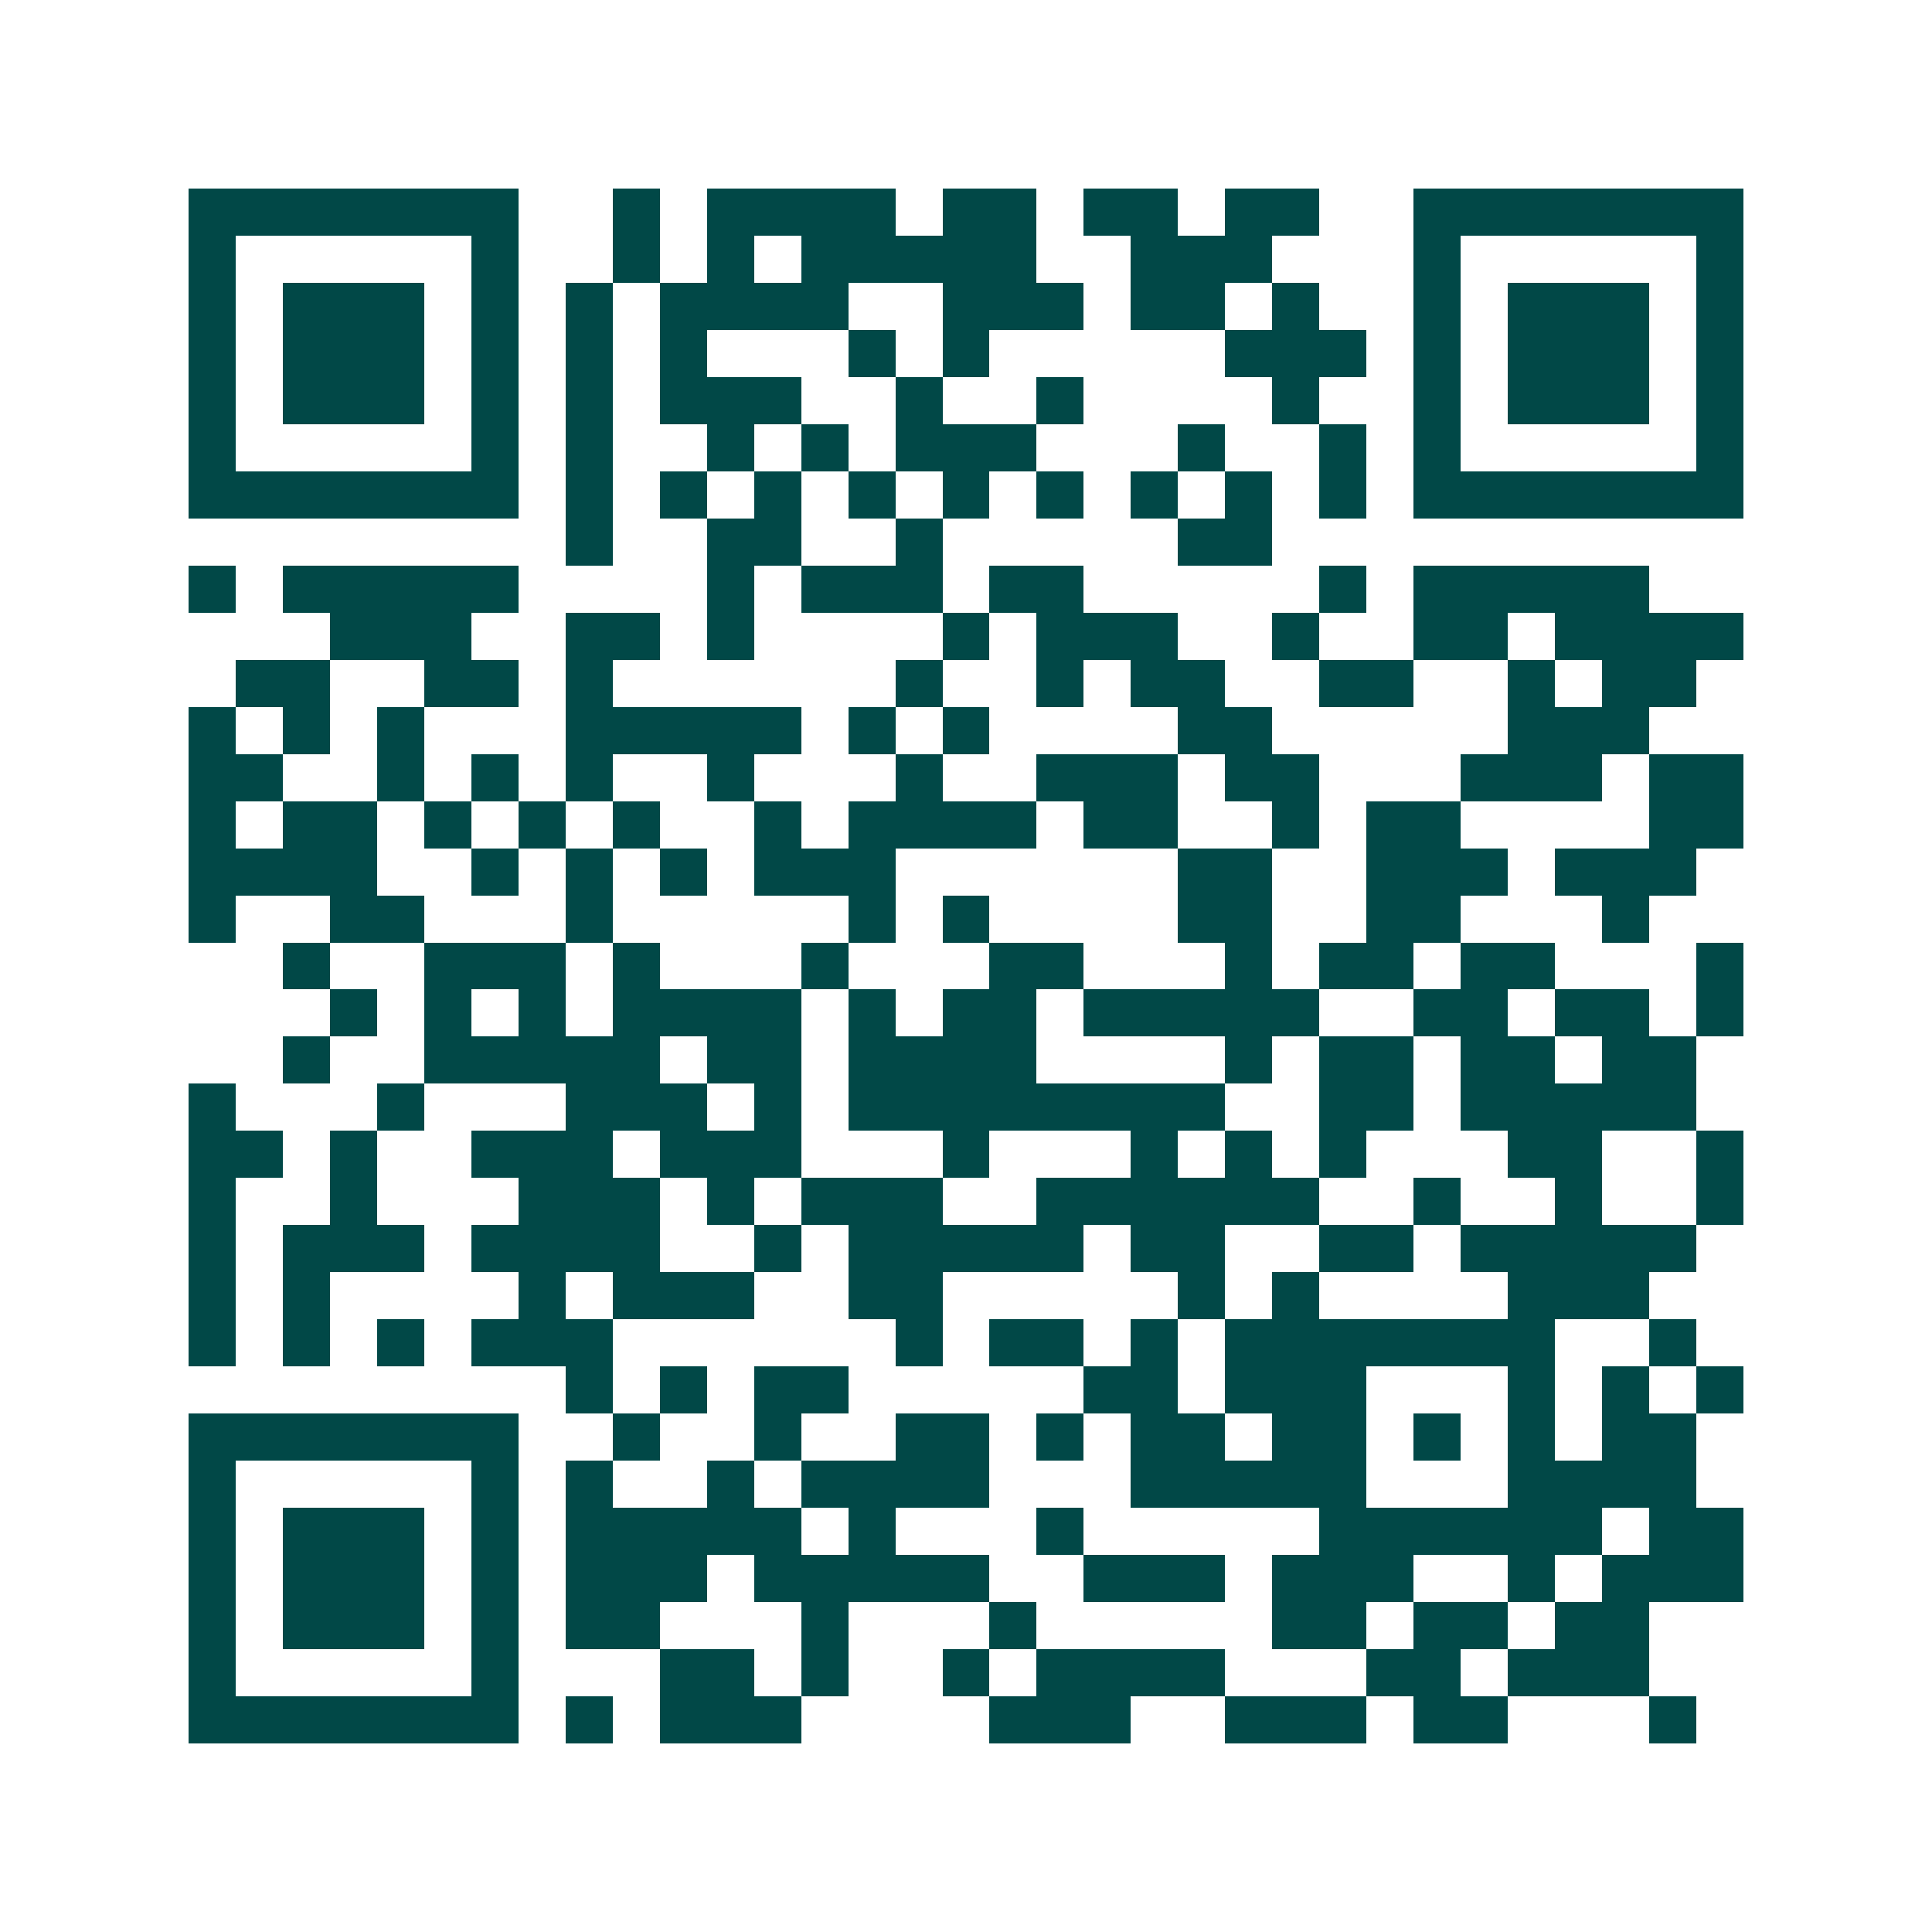 <svg xmlns="http://www.w3.org/2000/svg" width="200" height="200" viewBox="0 0 41 41" shape-rendering="crispEdges"><path fill="#ffffff" d="M0 0h41v41H0z"/><path stroke="#014847" d="M4 4.5h7m2 0h1m1 0h4m1 0h2m1 0h2m1 0h2m2 0h7M4 5.5h1m5 0h1m2 0h1m1 0h1m1 0h5m2 0h3m3 0h1m5 0h1M4 6.5h1m1 0h3m1 0h1m1 0h1m1 0h4m2 0h3m1 0h2m1 0h1m2 0h1m1 0h3m1 0h1M4 7.5h1m1 0h3m1 0h1m1 0h1m1 0h1m3 0h1m1 0h1m5 0h3m1 0h1m1 0h3m1 0h1M4 8.5h1m1 0h3m1 0h1m1 0h1m1 0h3m2 0h1m2 0h1m4 0h1m2 0h1m1 0h3m1 0h1M4 9.5h1m5 0h1m1 0h1m2 0h1m1 0h1m1 0h3m3 0h1m2 0h1m1 0h1m5 0h1M4 10.5h7m1 0h1m1 0h1m1 0h1m1 0h1m1 0h1m1 0h1m1 0h1m1 0h1m1 0h1m1 0h7M12 11.5h1m2 0h2m2 0h1m5 0h2M4 12.5h1m1 0h5m4 0h1m1 0h3m1 0h2m5 0h1m1 0h5M7 13.5h3m2 0h2m1 0h1m4 0h1m1 0h3m2 0h1m2 0h2m1 0h4M5 14.5h2m2 0h2m1 0h1m6 0h1m2 0h1m1 0h2m2 0h2m2 0h1m1 0h2M4 15.5h1m1 0h1m1 0h1m3 0h5m1 0h1m1 0h1m4 0h2m5 0h3M4 16.5h2m2 0h1m1 0h1m1 0h1m2 0h1m3 0h1m2 0h3m1 0h2m3 0h3m1 0h2M4 17.5h1m1 0h2m1 0h1m1 0h1m1 0h1m2 0h1m1 0h4m1 0h2m2 0h1m1 0h2m4 0h2M4 18.5h4m2 0h1m1 0h1m1 0h1m1 0h3m6 0h2m2 0h3m1 0h3M4 19.5h1m2 0h2m3 0h1m5 0h1m1 0h1m4 0h2m2 0h2m3 0h1M6 20.5h1m2 0h3m1 0h1m3 0h1m3 0h2m3 0h1m1 0h2m1 0h2m3 0h1M7 21.5h1m1 0h1m1 0h1m1 0h4m1 0h1m1 0h2m1 0h5m2 0h2m1 0h2m1 0h1M6 22.5h1m2 0h5m1 0h2m1 0h4m4 0h1m1 0h2m1 0h2m1 0h2M4 23.5h1m3 0h1m3 0h3m1 0h1m1 0h8m2 0h2m1 0h5M4 24.5h2m1 0h1m2 0h3m1 0h3m3 0h1m3 0h1m1 0h1m1 0h1m3 0h2m2 0h1M4 25.5h1m2 0h1m3 0h3m1 0h1m1 0h3m2 0h6m2 0h1m2 0h1m2 0h1M4 26.5h1m1 0h3m1 0h4m2 0h1m1 0h5m1 0h2m2 0h2m1 0h5M4 27.5h1m1 0h1m4 0h1m1 0h3m2 0h2m5 0h1m1 0h1m4 0h3M4 28.5h1m1 0h1m1 0h1m1 0h3m6 0h1m1 0h2m1 0h1m1 0h7m2 0h1M12 29.5h1m1 0h1m1 0h2m5 0h2m1 0h3m3 0h1m1 0h1m1 0h1M4 30.5h7m2 0h1m2 0h1m2 0h2m1 0h1m1 0h2m1 0h2m1 0h1m1 0h1m1 0h2M4 31.5h1m5 0h1m1 0h1m2 0h1m1 0h4m3 0h5m3 0h4M4 32.5h1m1 0h3m1 0h1m1 0h5m1 0h1m3 0h1m5 0h6m1 0h2M4 33.5h1m1 0h3m1 0h1m1 0h3m1 0h5m2 0h3m1 0h3m2 0h1m1 0h3M4 34.5h1m1 0h3m1 0h1m1 0h2m3 0h1m3 0h1m5 0h2m1 0h2m1 0h2M4 35.5h1m5 0h1m3 0h2m1 0h1m2 0h1m1 0h4m3 0h2m1 0h3M4 36.5h7m1 0h1m1 0h3m4 0h3m2 0h3m1 0h2m3 0h1"/></svg>
